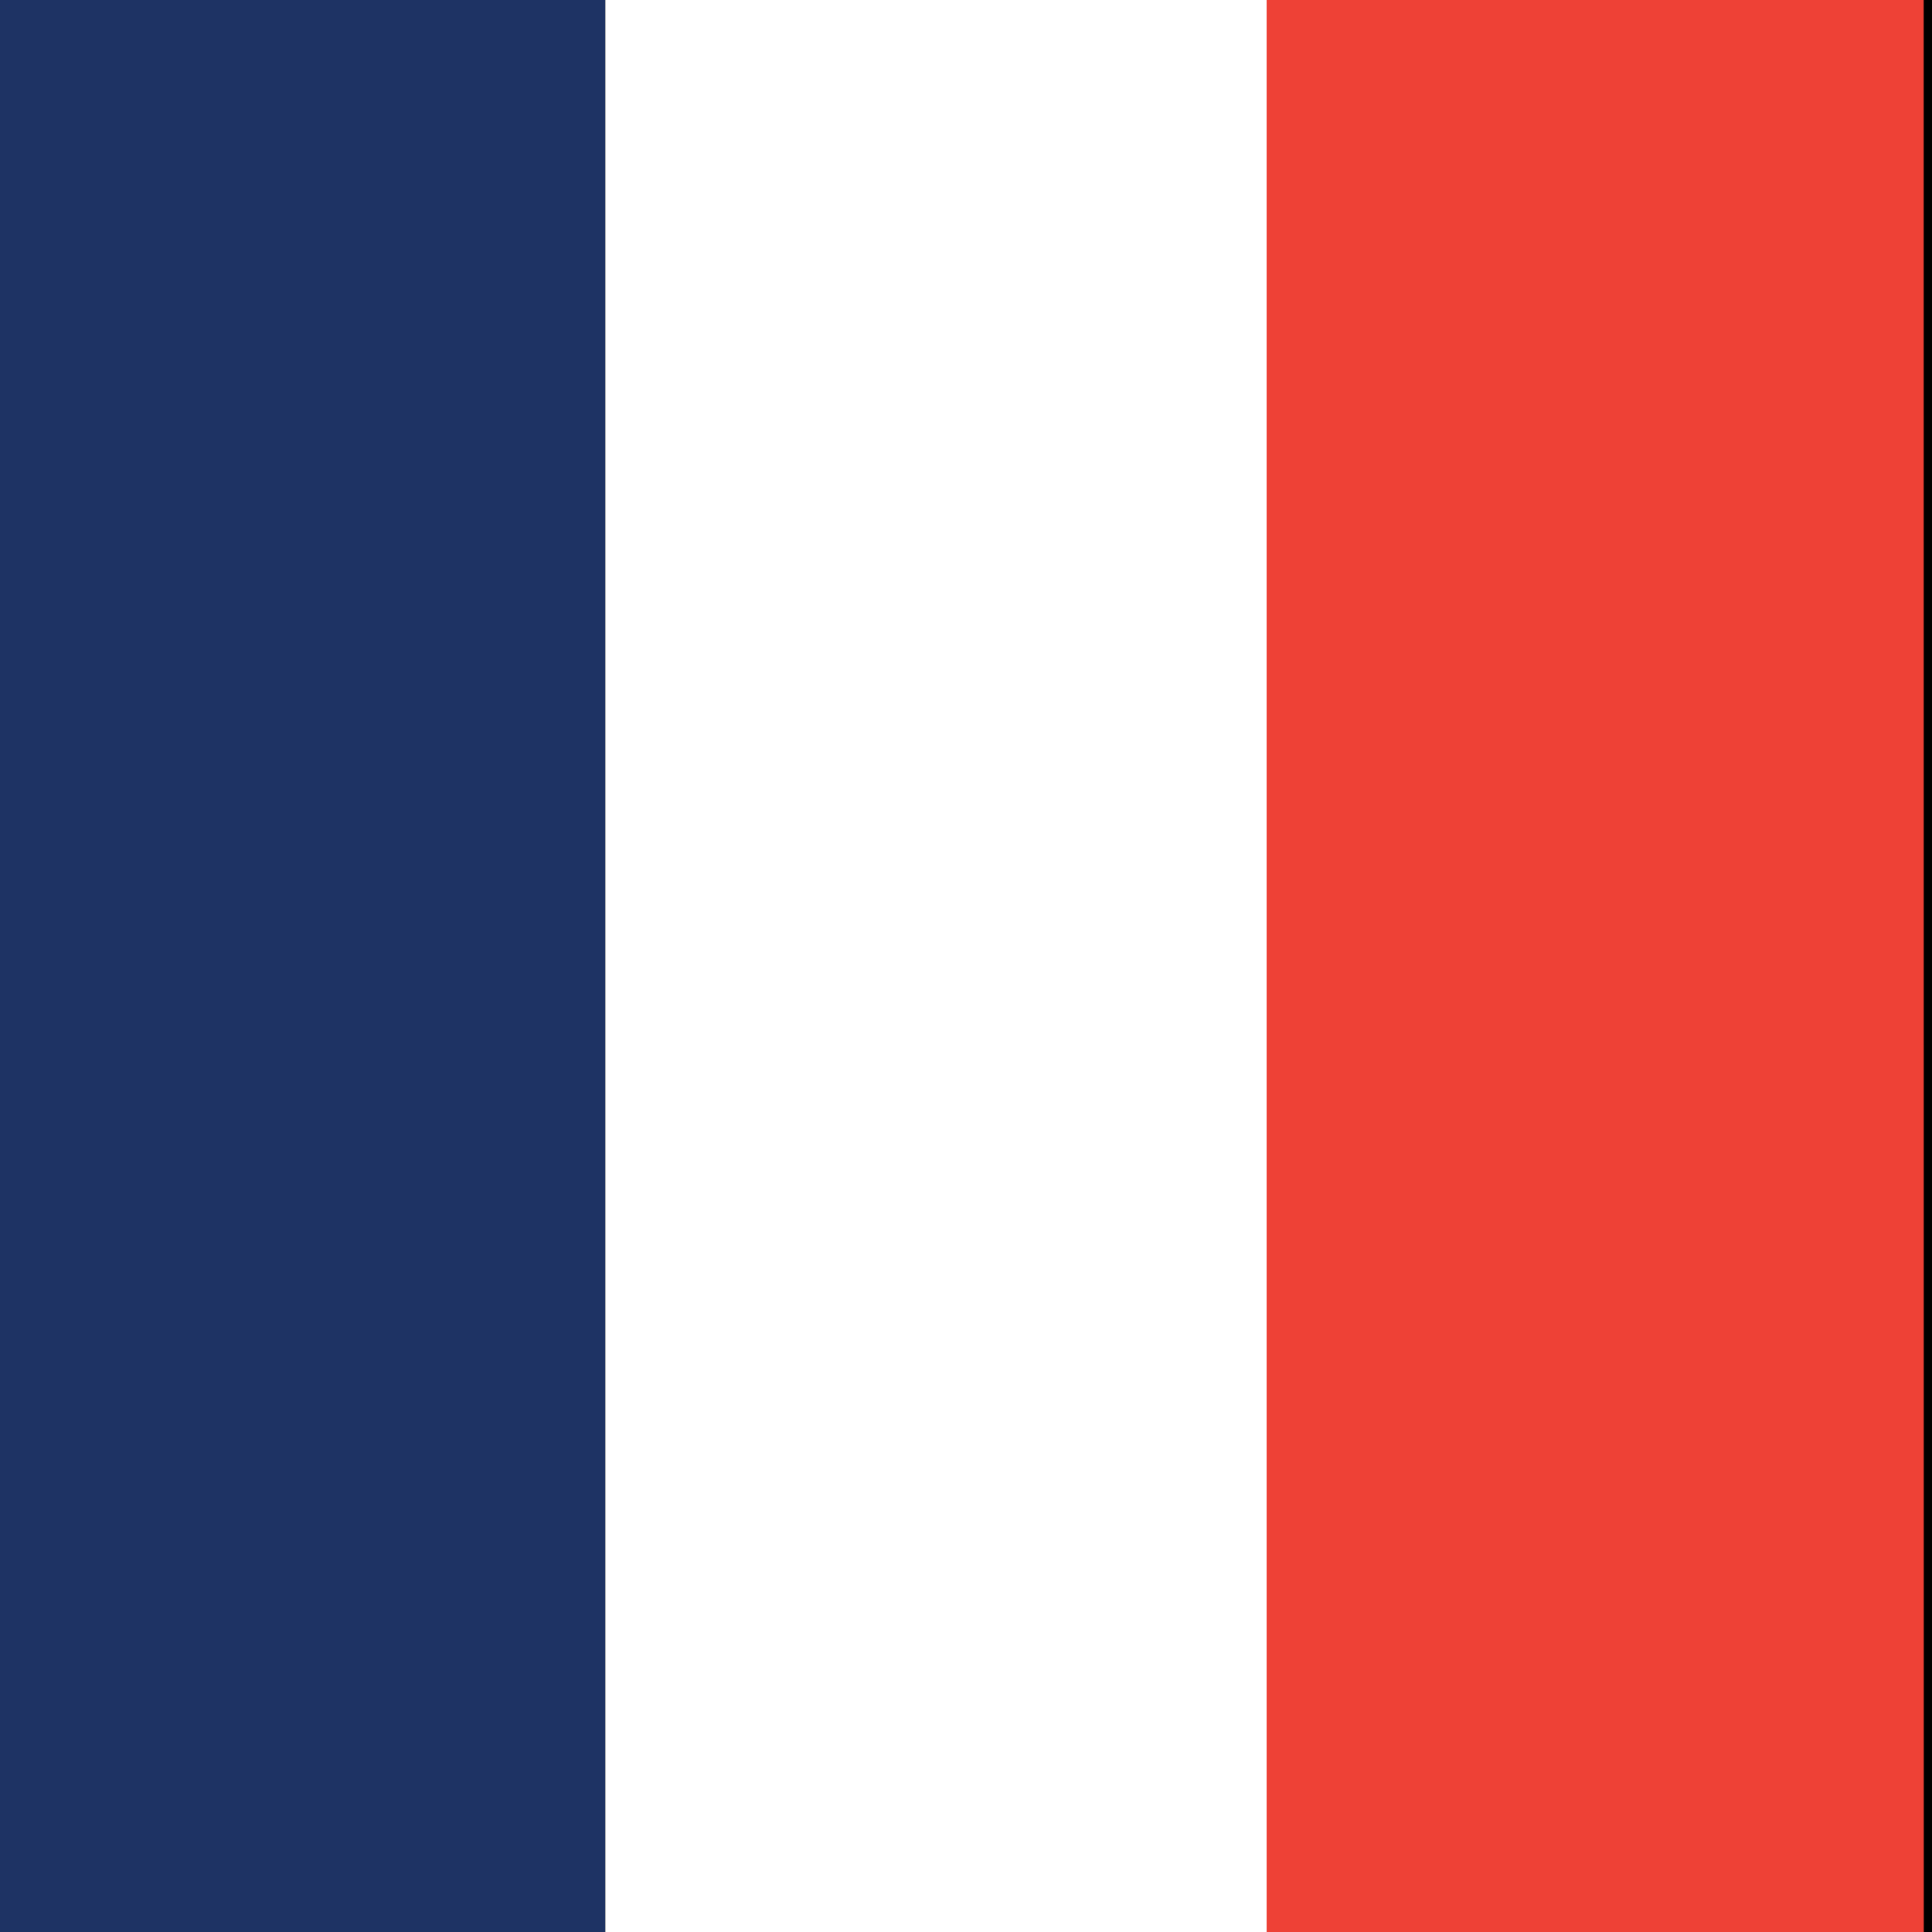 <?xml version="1.0" encoding="utf-8"?>
<!-- Generator: Adobe Illustrator 15.1.0, SVG Export Plug-In  -->
<!DOCTYPE svg PUBLIC "-//W3C//DTD SVG 1.1//EN" "http://www.w3.org/Graphics/SVG/1.1/DTD/svg11.dtd">
<svg version="1.1"
	 xmlns="http://www.w3.org/2000/svg" xmlns:xlink="http://www.w3.org/1999/xlink" xmlns:a="http://ns.adobe.com/AdobeSVGViewerExtensions/3.0/"
	 x="0px" y="0px" width="20px" height="20px" viewBox="0.621 0.389 20 20"
	 overflow="visible" enable-background="new 0.621 0.389 20 20" xml:space="preserve">
<rect x="0.621" y="0.389" width="20" height="20" fill="#333333" stroke="none"/>
<defs>
</defs>
<rect x="0.043" y="0.066" fill="#1E3364" width="6.844" height="20.979"/>
<rect x="6.888" y="0.066" fill="#FFFFFF" width="6.846" height="20.979"/>
<rect x="13.733" y="0.066" fill="#EE4136" width="6.846" height="20.979"/>
<path d="M0,21.109V0h20.621v21.044v0.064H0z M20.579,21.044v-0.067V21.044z M0.085,20.977h20.451L20.535,0.129H0.085V20.977z"/>
</svg>
